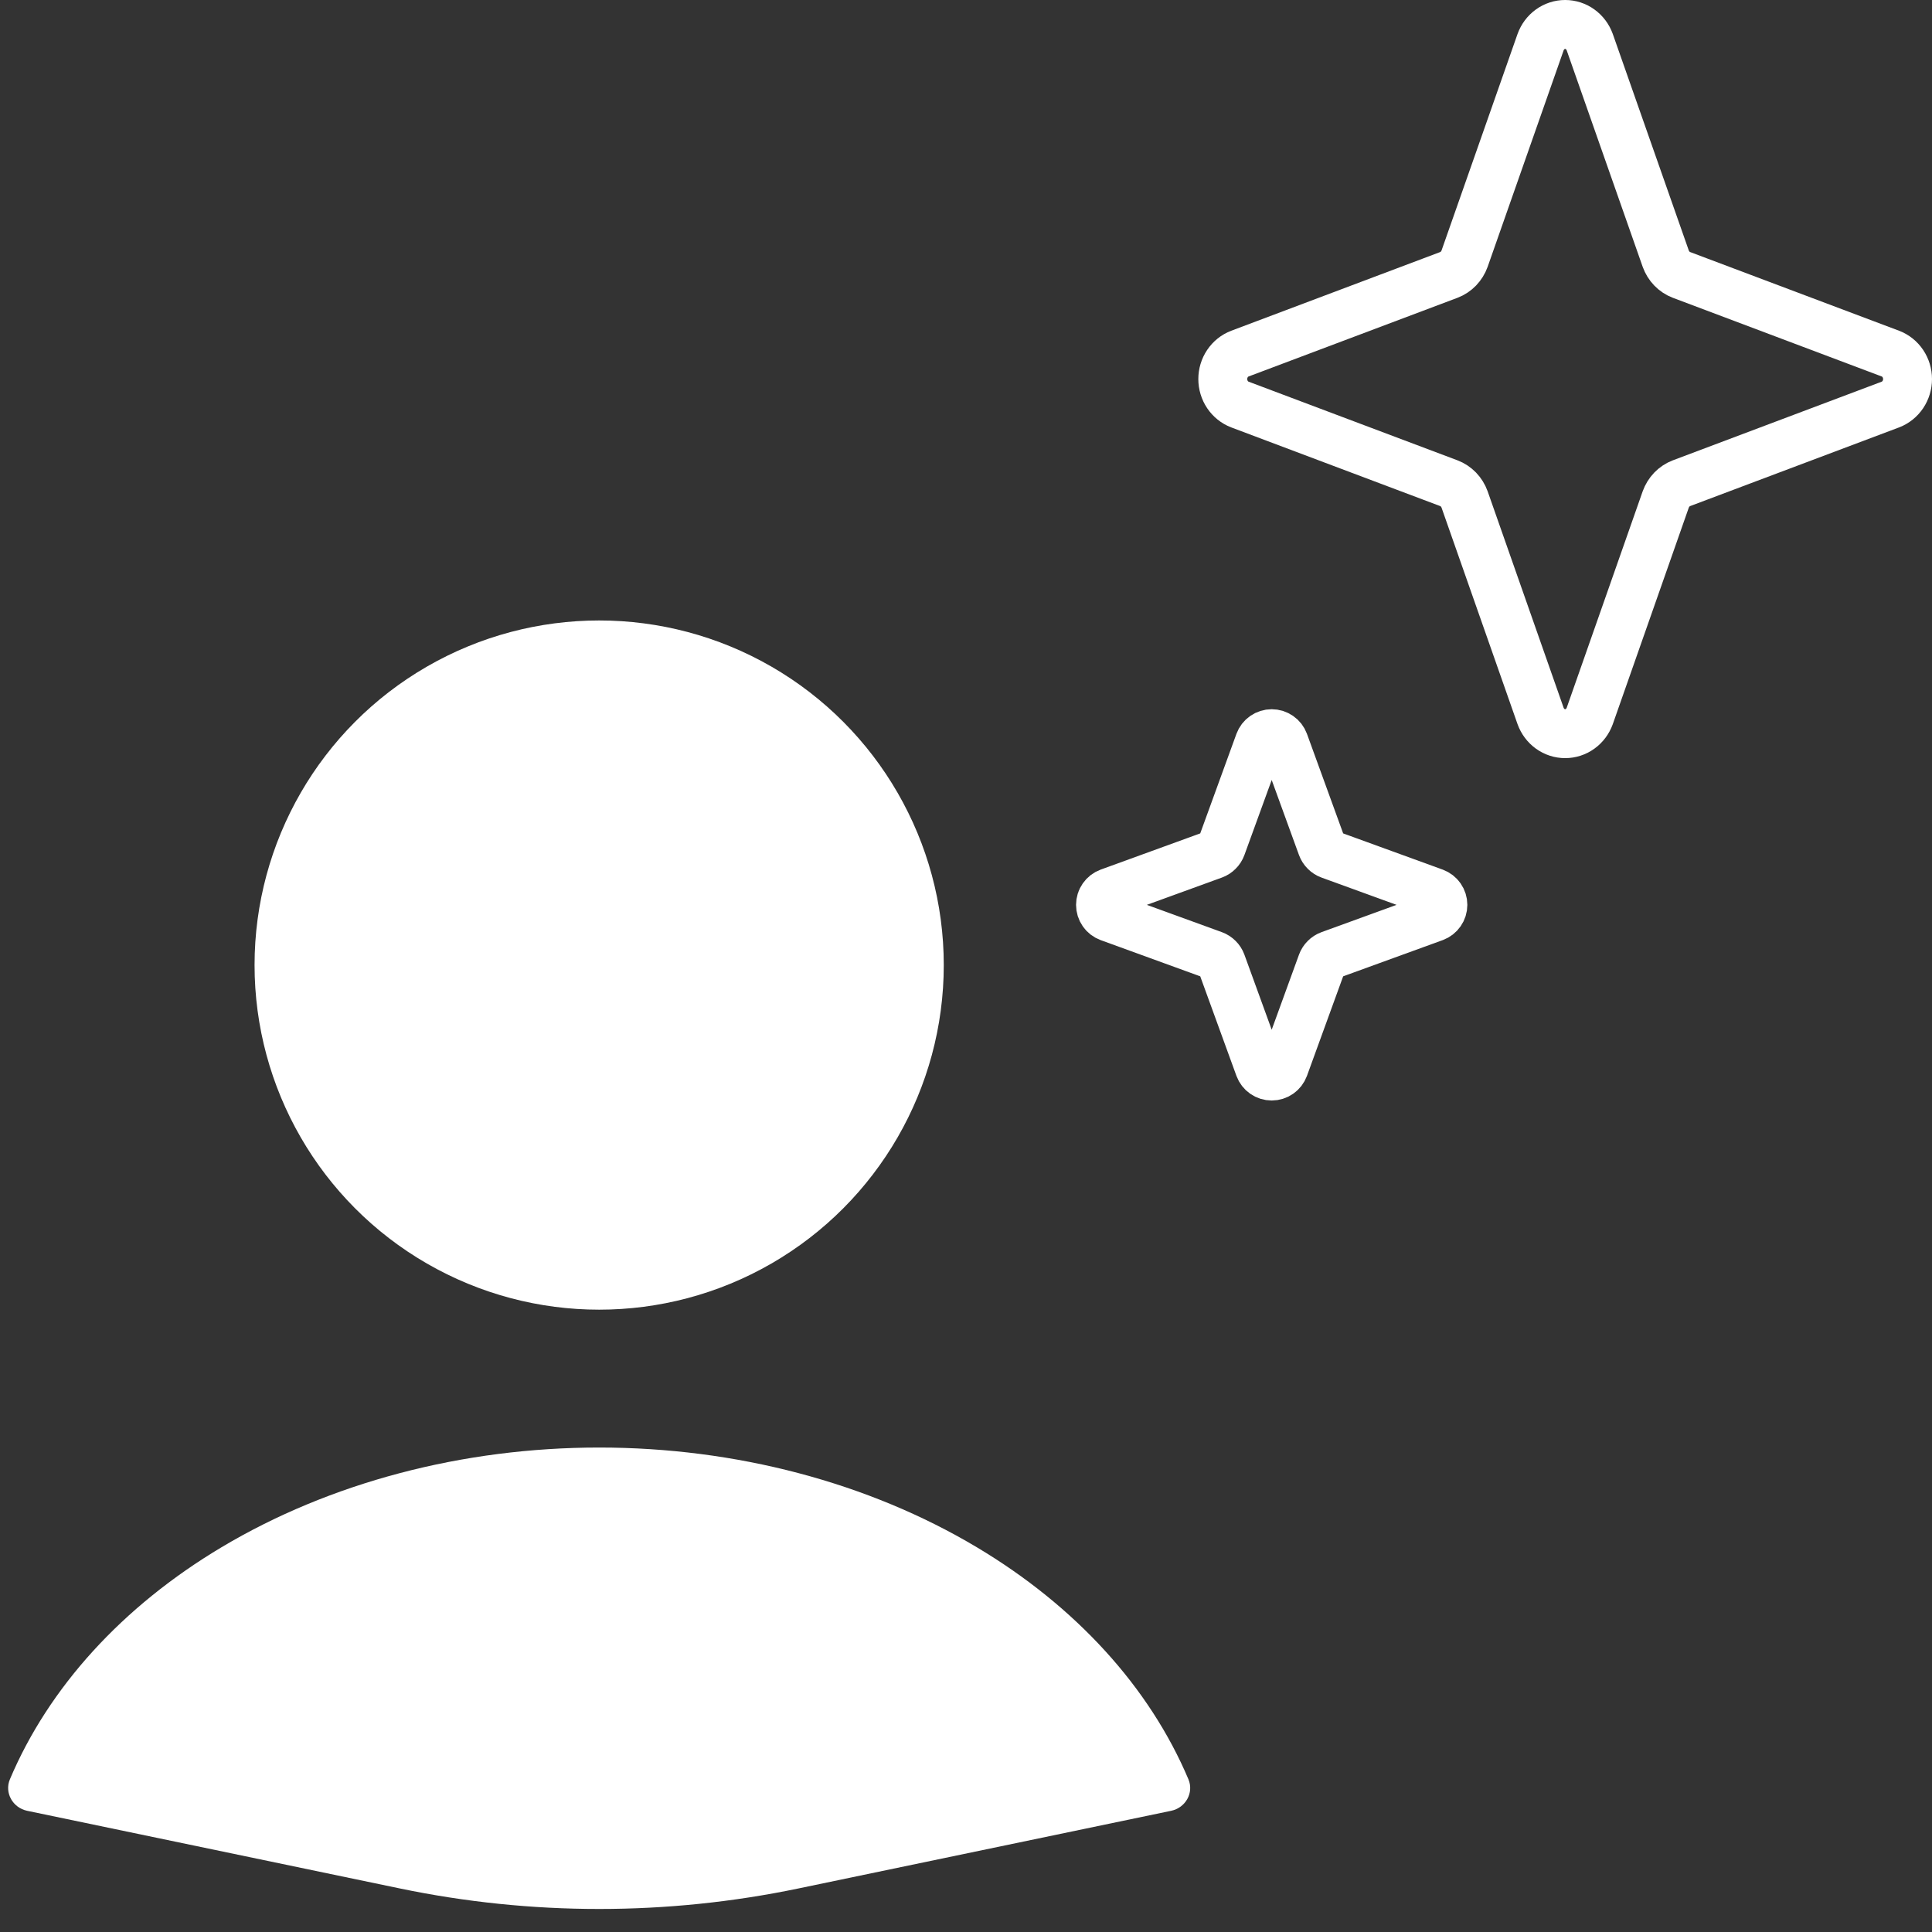 <?xml version="1.0" encoding="UTF-8"?> <svg xmlns="http://www.w3.org/2000/svg" width="79" height="79" viewBox="0 0 79 79" fill="none"><rect x="0" y="0" width="79" height="79" fill="#333333" stroke="none"/> <path d="M47.889 74.044C48.478 73.921 48.828 73.308 48.594 72.753C47.004 68.995 43.994 65.686 39.941 63.267C35.511 60.623 30.084 59.19 24.5 59.19C18.916 59.19 13.489 60.623 9.059 63.267C5.006 65.686 1.996 68.995 0.406 72.753C0.172 73.307 0.522 73.921 1.111 74.044L16.339 77.217C21.722 78.339 27.278 78.339 32.661 77.217L47.889 74.044Z" fill="white"></path> <circle cx="24.5" cy="39.462" r="14.091" fill="white"></circle> <path d="M68.112 20.425L65.005 29.276C64.928 29.489 64.791 29.672 64.612 29.801C64.432 29.931 64.219 30 64 30C63.781 30 63.568 29.931 63.388 29.801C63.209 29.672 63.072 29.489 62.995 29.276L59.888 20.425C59.833 20.273 59.748 20.134 59.637 20.019C59.526 19.904 59.392 19.815 59.245 19.759L50.699 16.541C50.494 16.462 50.317 16.32 50.192 16.134C50.067 15.948 50 15.727 50 15.5C50 15.273 50.067 15.052 50.192 14.866C50.317 14.68 50.494 14.538 50.699 14.46L59.245 11.241C59.392 11.185 59.526 11.096 59.637 10.981C59.748 10.866 59.833 10.727 59.888 10.575L62.995 1.724C63.072 1.511 63.209 1.328 63.388 1.199C63.568 1.069 63.781 1 64 1C64.219 1 64.432 1.069 64.612 1.199C64.791 1.328 64.928 1.511 65.005 1.724L68.112 10.575C68.167 10.727 68.252 10.866 68.363 10.981C68.474 11.096 68.608 11.185 68.755 11.241L77.301 14.46C77.506 14.538 77.683 14.68 77.808 14.866C77.933 15.052 78 15.273 78 15.5C78 15.727 77.933 15.948 77.808 16.134C77.683 16.32 77.506 16.462 77.301 16.541L68.755 19.759C68.608 19.815 68.474 19.904 68.363 20.019C68.252 20.134 68.167 20.273 68.112 20.425V20.425Z" stroke="white" stroke-width="2" stroke-linecap="round" stroke-linejoin="round"></path> <path d="M54.056 39.378L52.502 43.651C52.464 43.753 52.396 43.842 52.306 43.904C52.216 43.967 52.109 44 52 44C51.891 44 51.784 43.967 51.694 43.904C51.604 43.842 51.536 43.753 51.498 43.651L49.944 39.378C49.917 39.304 49.874 39.237 49.818 39.182C49.763 39.126 49.696 39.083 49.622 39.056L45.349 37.502C45.247 37.464 45.158 37.396 45.096 37.306C45.033 37.216 45 37.109 45 37C45 36.891 45.033 36.784 45.096 36.694C45.158 36.604 45.247 36.536 45.349 36.498L49.622 34.944C49.696 34.917 49.763 34.874 49.818 34.818C49.874 34.763 49.917 34.696 49.944 34.622L51.498 30.349C51.536 30.247 51.604 30.158 51.694 30.096C51.784 30.034 51.891 30 52 30C52.109 30 52.216 30.034 52.306 30.096C52.396 30.158 52.464 30.247 52.502 30.349L54.056 34.622C54.083 34.696 54.126 34.763 54.182 34.818C54.237 34.874 54.304 34.917 54.378 34.944L58.651 36.498C58.753 36.536 58.842 36.604 58.904 36.694C58.967 36.784 59 36.891 59 37C59 37.109 58.967 37.216 58.904 37.306C58.842 37.396 58.753 37.464 58.651 37.502L54.378 39.056C54.304 39.083 54.237 39.126 54.182 39.182C54.126 39.237 54.083 39.304 54.056 39.378V39.378Z" stroke="white" stroke-width="2" stroke-linecap="round" stroke-linejoin="round"></path> </svg> 